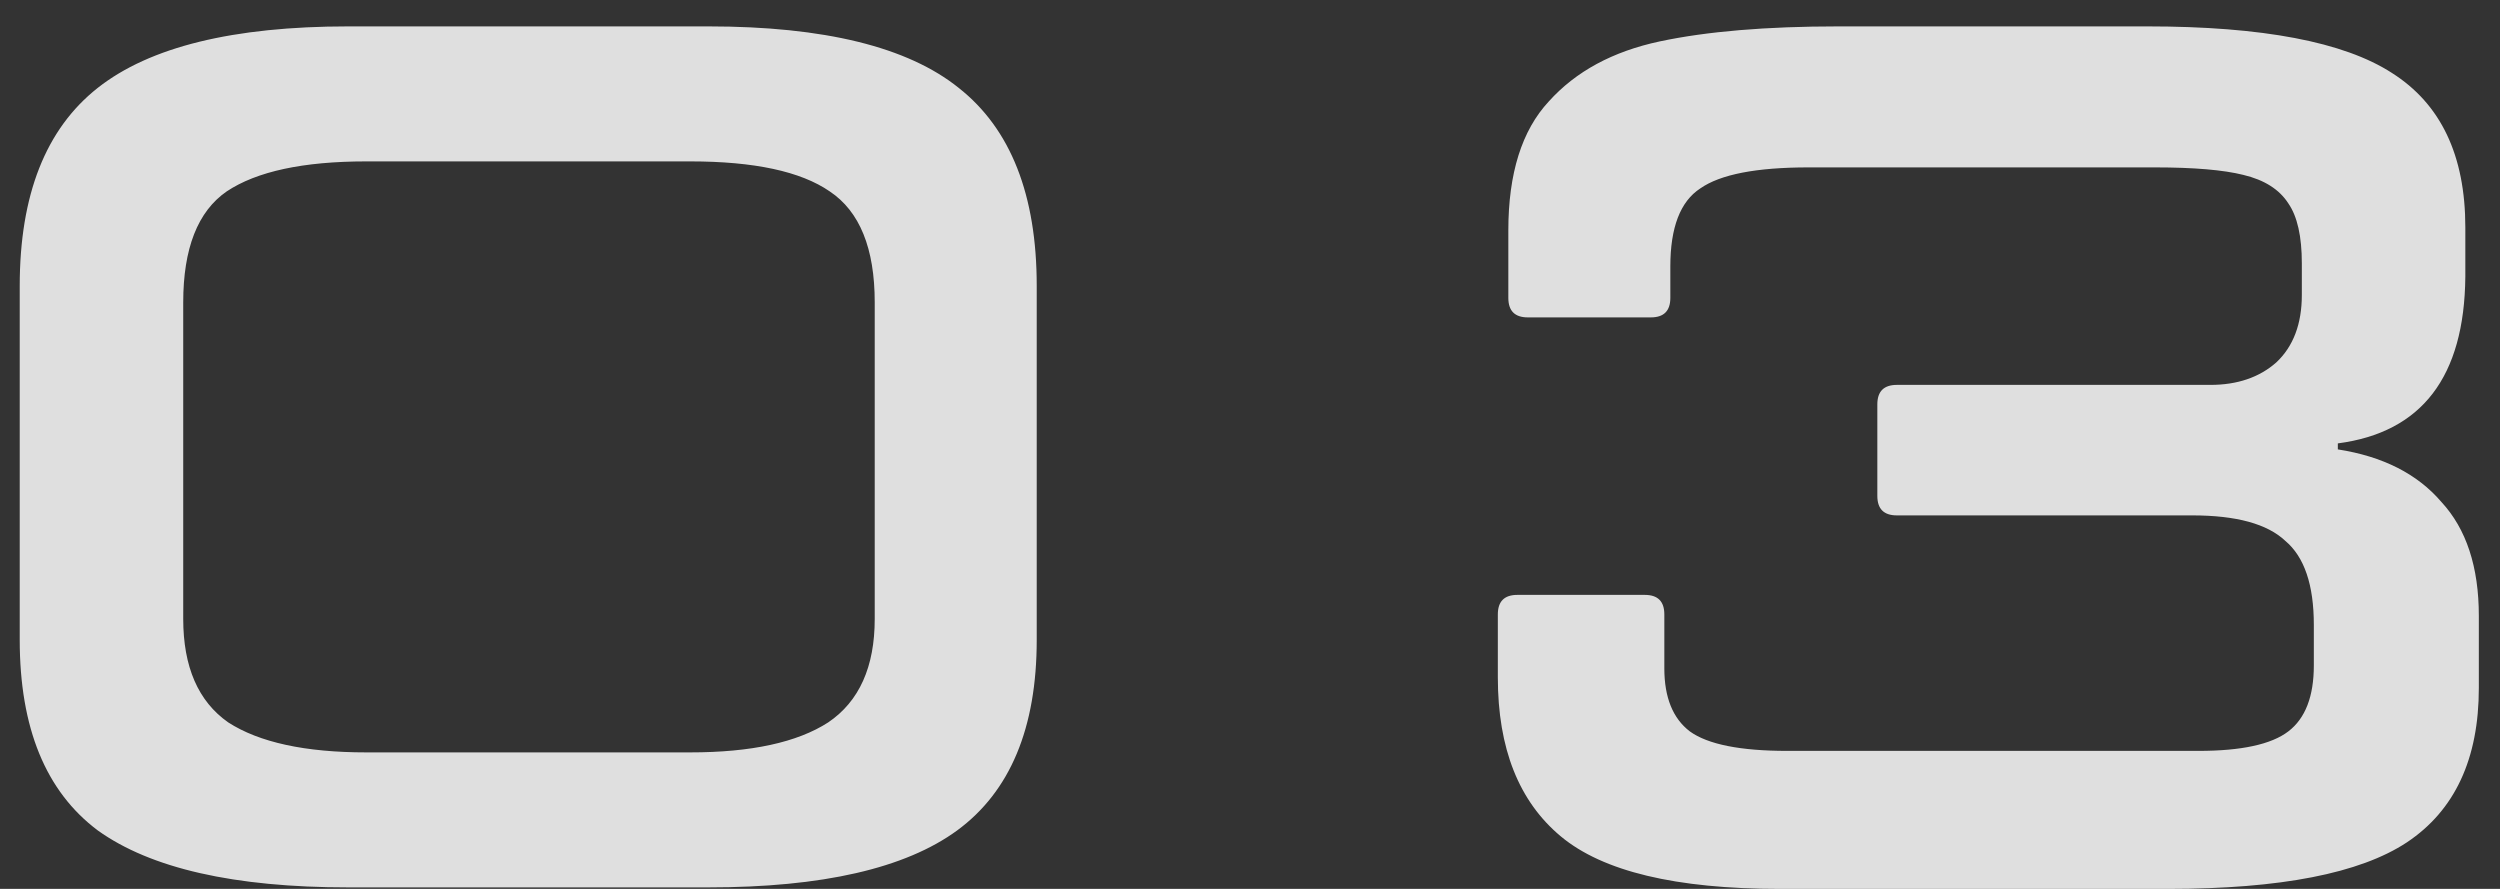 <svg xmlns="http://www.w3.org/2000/svg" width="45" height="16" viewBox="0 0 45 16" fill="none"><rect x="0" y="0" width="45" height="16" fill="#333333" stroke="none"/><path d="M6.268 15.973C4.216 15.973 2.713 15.631 1.759 14.947C0.823 14.245 0.355 13.102 0.355 11.518V5.146C0.355 3.508 0.823 2.32 1.759 1.582C2.695 0.844 4.198 0.475 6.268 0.475H12.748C14.836 0.475 16.339 0.844 17.257 1.582C18.193 2.32 18.661 3.508 18.661 5.146V11.518C18.661 13.102 18.184 14.245 17.23 14.947C16.294 15.631 14.8 15.973 12.748 15.973H6.268ZM12.424 13.543C13.522 13.543 14.35 13.363 14.908 13.003C15.466 12.625 15.745 12.004 15.745 11.14V5.443C15.745 4.471 15.475 3.805 14.935 3.445C14.413 3.085 13.576 2.905 12.424 2.905H6.592C5.458 2.905 4.621 3.085 4.081 3.445C3.559 3.805 3.298 4.471 3.298 5.443V11.14C3.298 12.004 3.568 12.625 4.108 13.003C4.666 13.363 5.494 13.543 6.592 13.543H12.424ZM32.037 16C30.165 16 28.851 15.685 28.095 15.055C27.339 14.425 26.961 13.471 26.961 12.193V11.059C26.961 10.825 27.078 10.708 27.312 10.708H29.607C29.841 10.708 29.958 10.825 29.958 11.059V12.031C29.958 12.553 30.111 12.931 30.417 13.165C30.741 13.399 31.326 13.516 32.172 13.516H39.57C40.344 13.516 40.884 13.399 41.19 13.165C41.496 12.931 41.649 12.535 41.649 11.977V11.248C41.649 10.528 41.478 10.024 41.136 9.736C40.812 9.43 40.254 9.277 39.462 9.277H34.143C33.909 9.277 33.792 9.16 33.792 8.926V7.279C33.792 7.045 33.909 6.928 34.143 6.928H39.786C40.272 6.928 40.668 6.793 40.974 6.523C41.28 6.235 41.433 5.83 41.433 5.308V4.741C41.433 4.255 41.352 3.895 41.19 3.661C41.028 3.409 40.758 3.238 40.38 3.148C40.02 3.058 39.489 3.013 38.787 3.013H32.55C31.614 3.013 30.966 3.139 30.606 3.391C30.246 3.625 30.066 4.093 30.066 4.795V5.362C30.066 5.596 29.949 5.713 29.715 5.713H27.501C27.267 5.713 27.15 5.596 27.15 5.362V4.147C27.15 3.121 27.393 2.347 27.879 1.825C28.365 1.285 29.031 0.925 29.877 0.745C30.723 0.565 31.794 0.475 33.09 0.475H38.652C40.722 0.475 42.189 0.754 43.053 1.312C43.935 1.87 44.376 2.797 44.376 4.093V4.984C44.358 6.784 43.593 7.783 42.081 7.981V8.089C42.891 8.215 43.512 8.53 43.944 9.034C44.394 9.52 44.619 10.204 44.619 11.086V12.382C44.619 13.66 44.187 14.587 43.323 15.163C42.477 15.721 41.046 16 39.03 16H32.037Z" fill="white" fill-opacity="0.84"></path></svg>